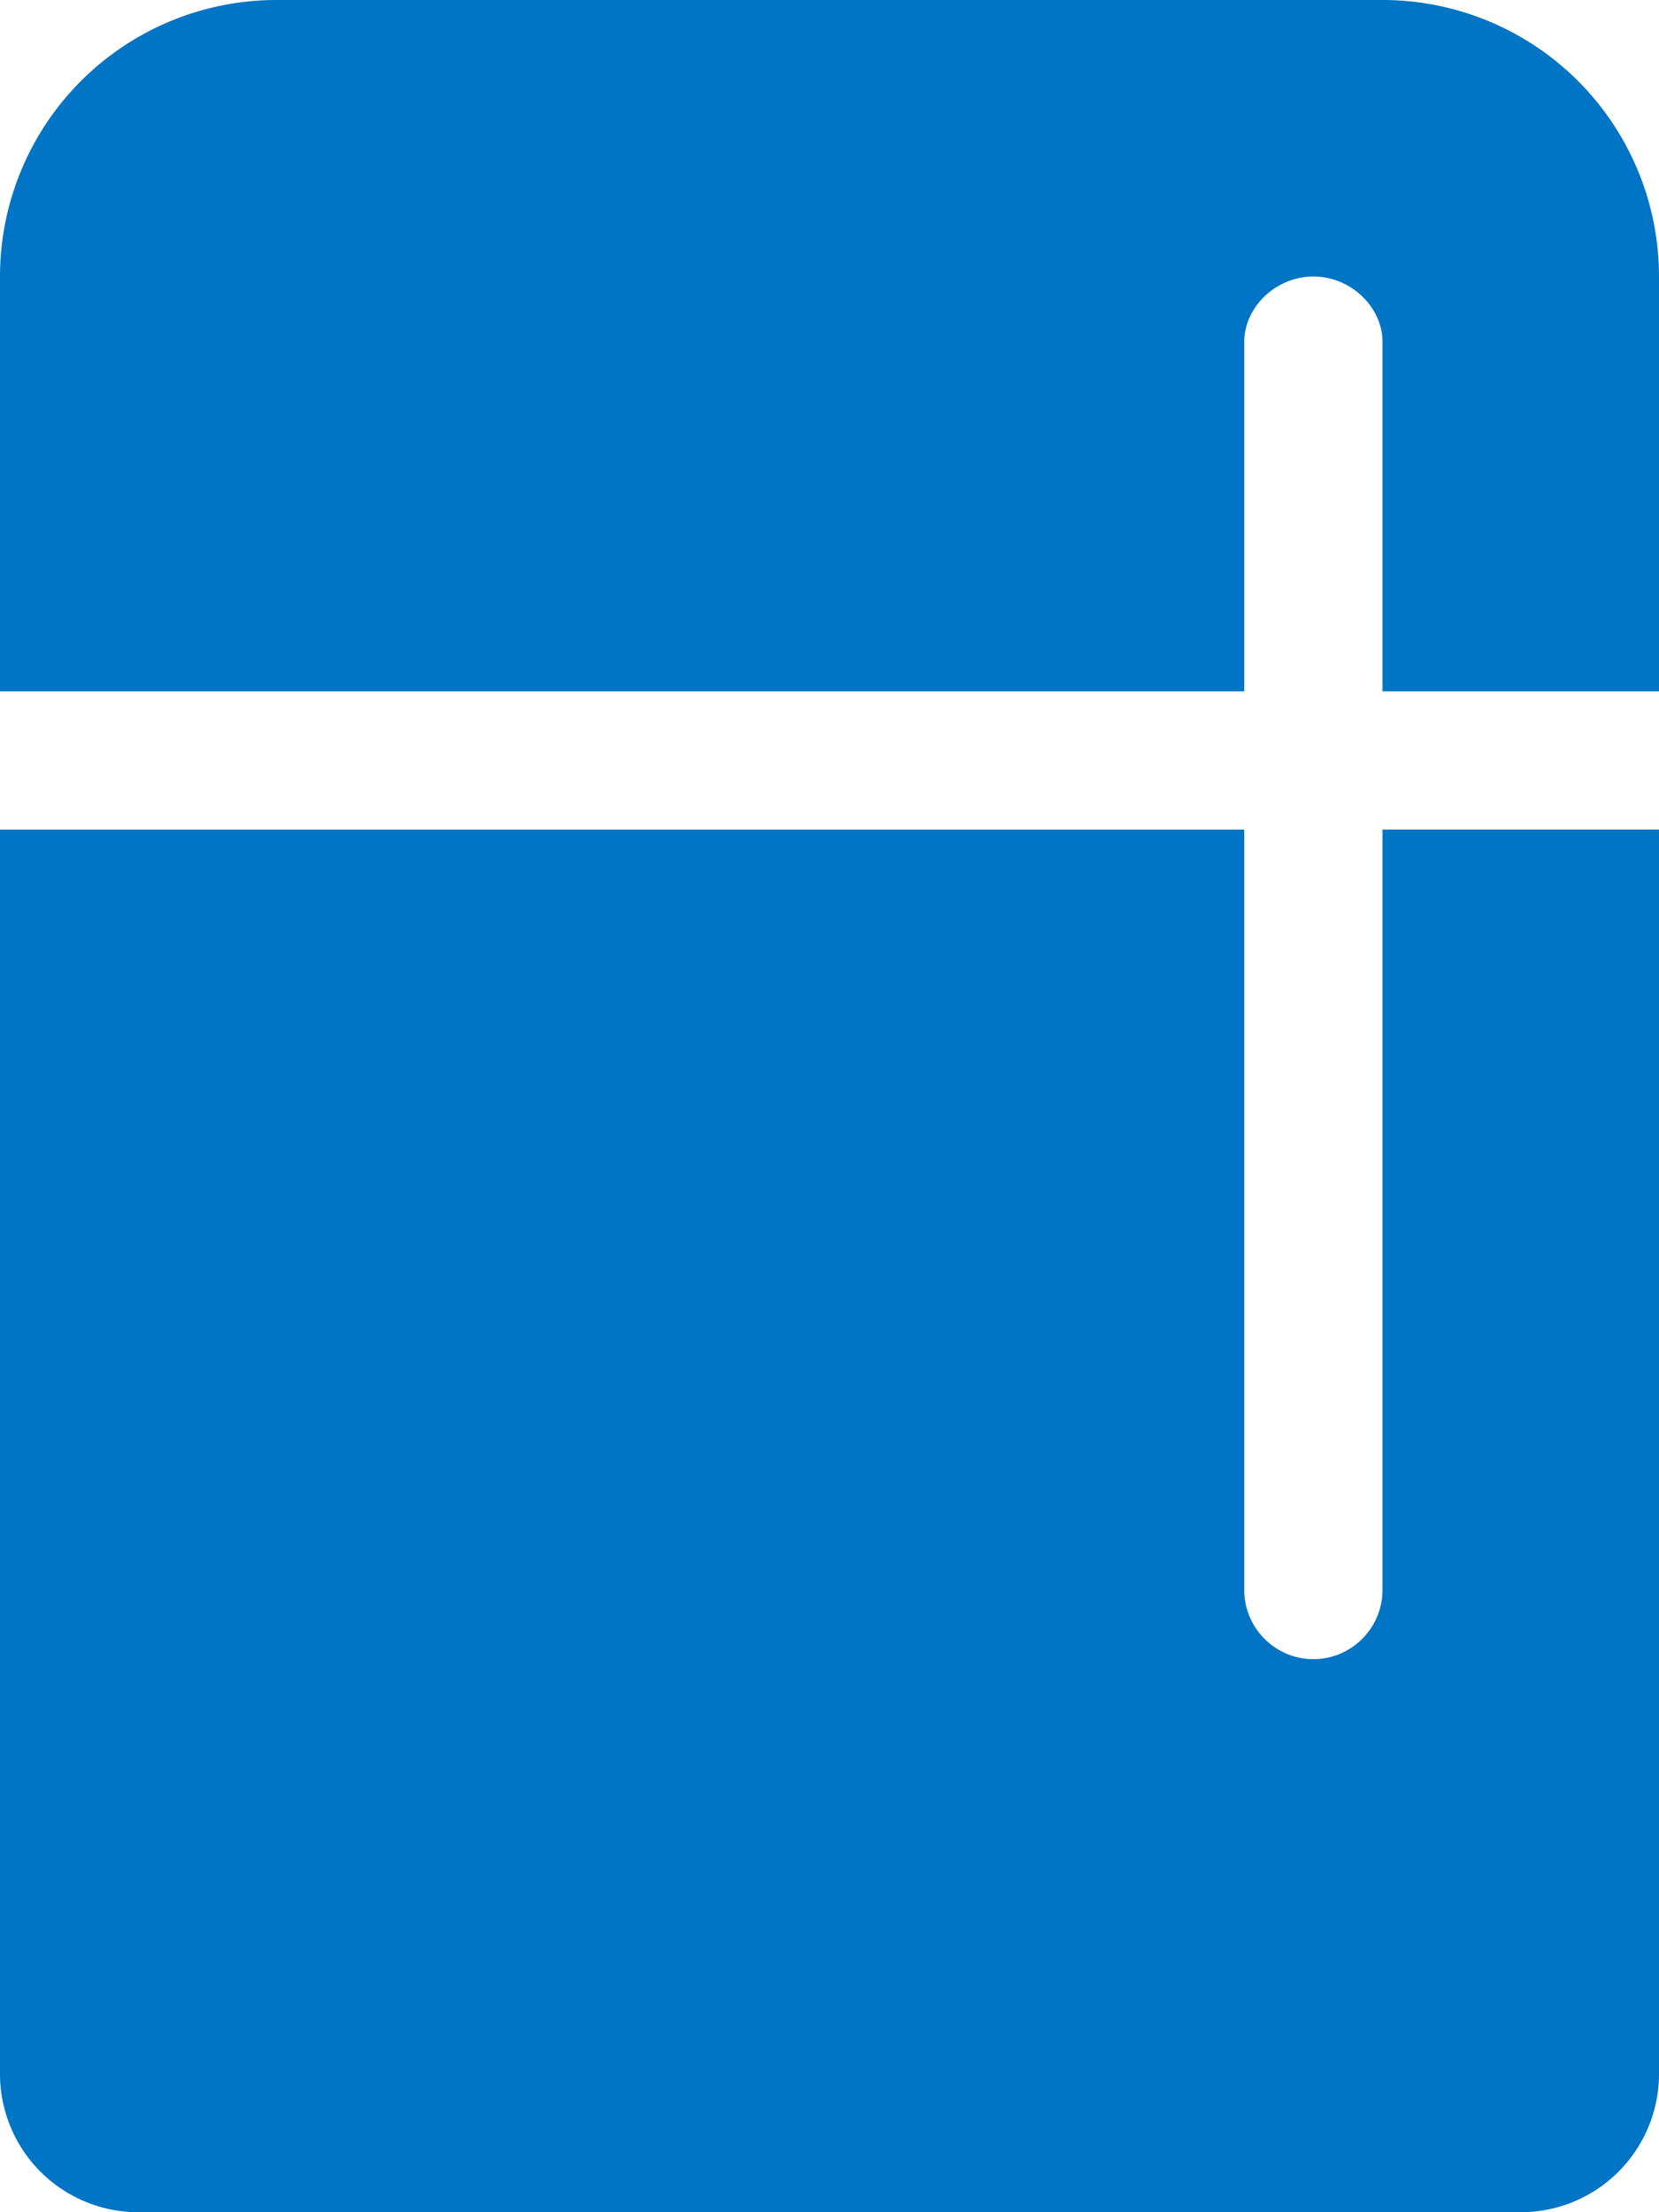<svg xmlns="http://www.w3.org/2000/svg" viewBox="0 0 37.301 49.735" width="37.301" height="49.735"><!--! Font Awesome Pro 6.1.2 by @fontawesome - https://fontawesome.com License - https://fontawesome.com/license (Commercial License) Copyright 2022 Fonticons, Inc.--><path d="M0 15.542V6.217A6.216 6.216 0 0 1 6.217 0h24.867a6.216 6.216 0 0 1 6.217 6.217v9.325h-6.217V7.684c0-.768-.699-1.467-1.554-1.467s-1.554.7-1.554 1.467v7.858Zm31.084 3.109v17.096c0 .855-.699 1.554-1.554 1.554s-1.554-.699-1.554-1.554V18.651H0v27.976a3.11 3.11 0 0 0 3.108 3.108h31.085a3.11 3.11 0 0 0 3.108-3.108V18.65Z" style="fill:#0074c5;fill-opacity:1;stroke-width:.097"/></svg>